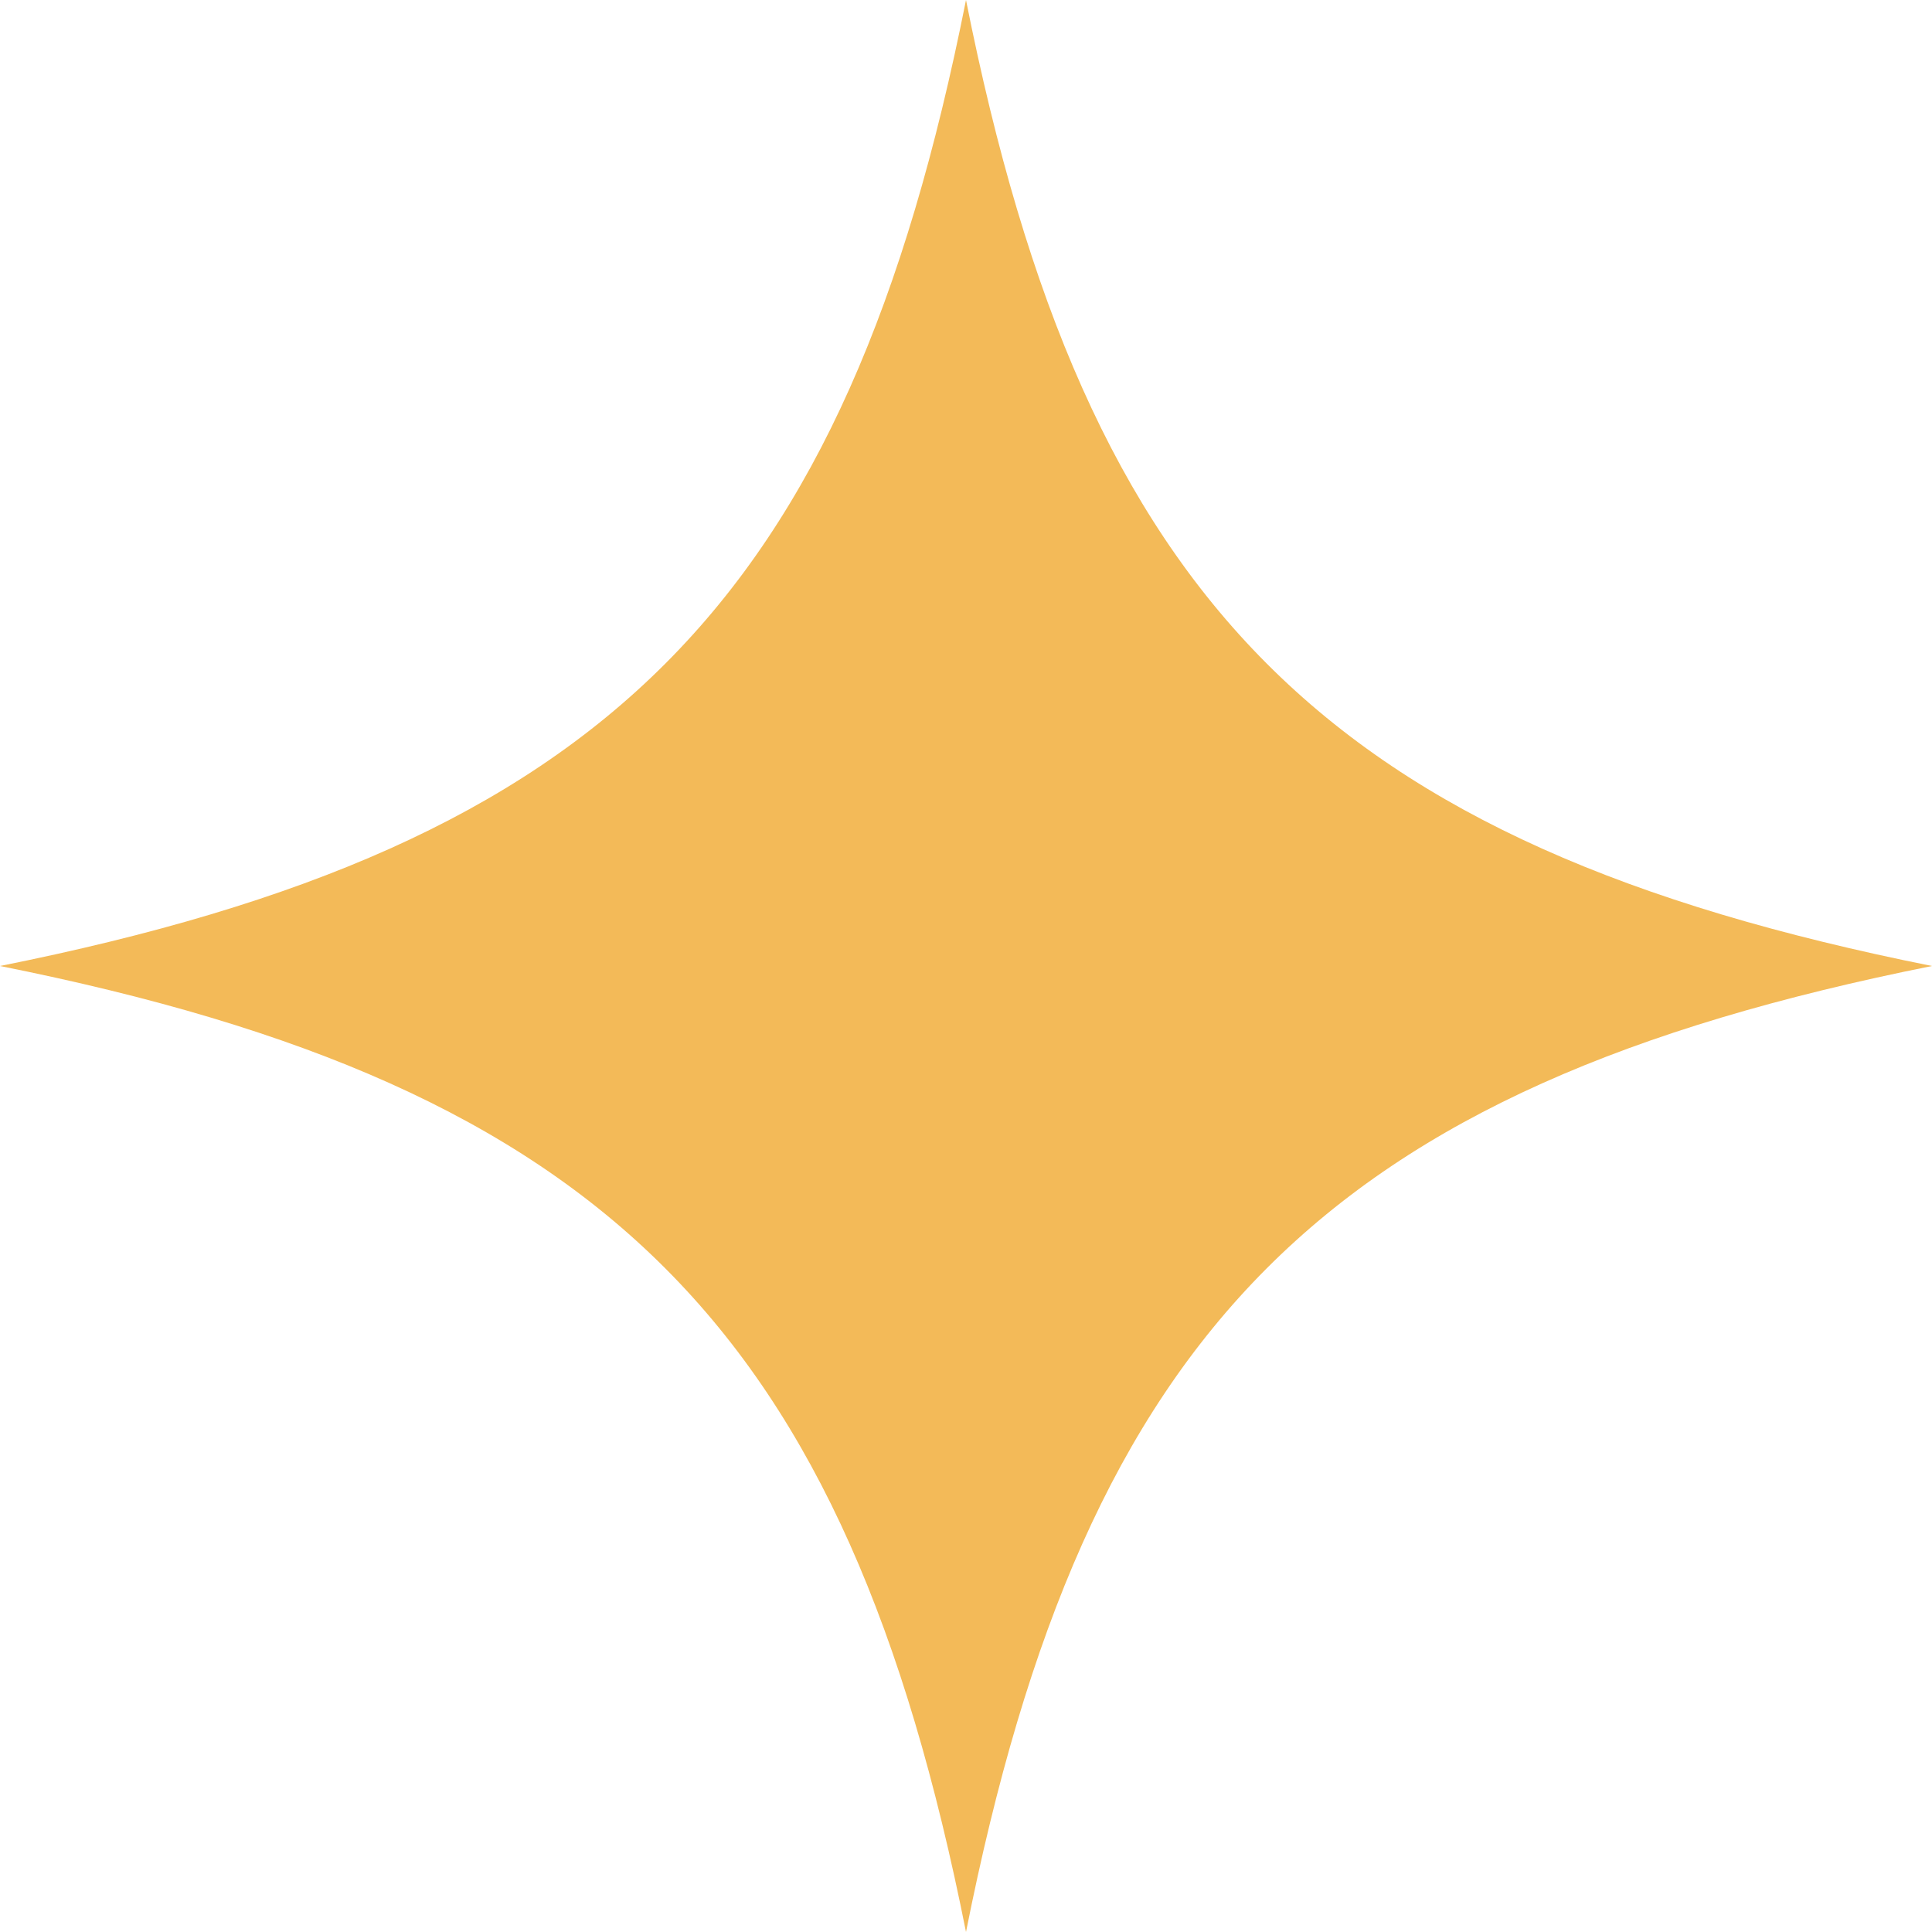 <svg width="16" height="16" viewBox="0 0 16 16" fill="none" xmlns="http://www.w3.org/2000/svg">
<g clip-path="url(#clip0_1_138)">
<path d="M8 0C8.994 4.991 10.98 6.996 16 8C10.979 9.004 8.993 11.009 8 16C7.006 11.009 5.02 9.002 0 8C5.021 6.996 7.007 4.991 8 0Z" fill="#F3BA58"/>
</g>
<defs>
<clipPath id="clip0_1_138">
<rect width="16" height="16" fill="white"/>
</clipPath>
</defs>
</svg>
